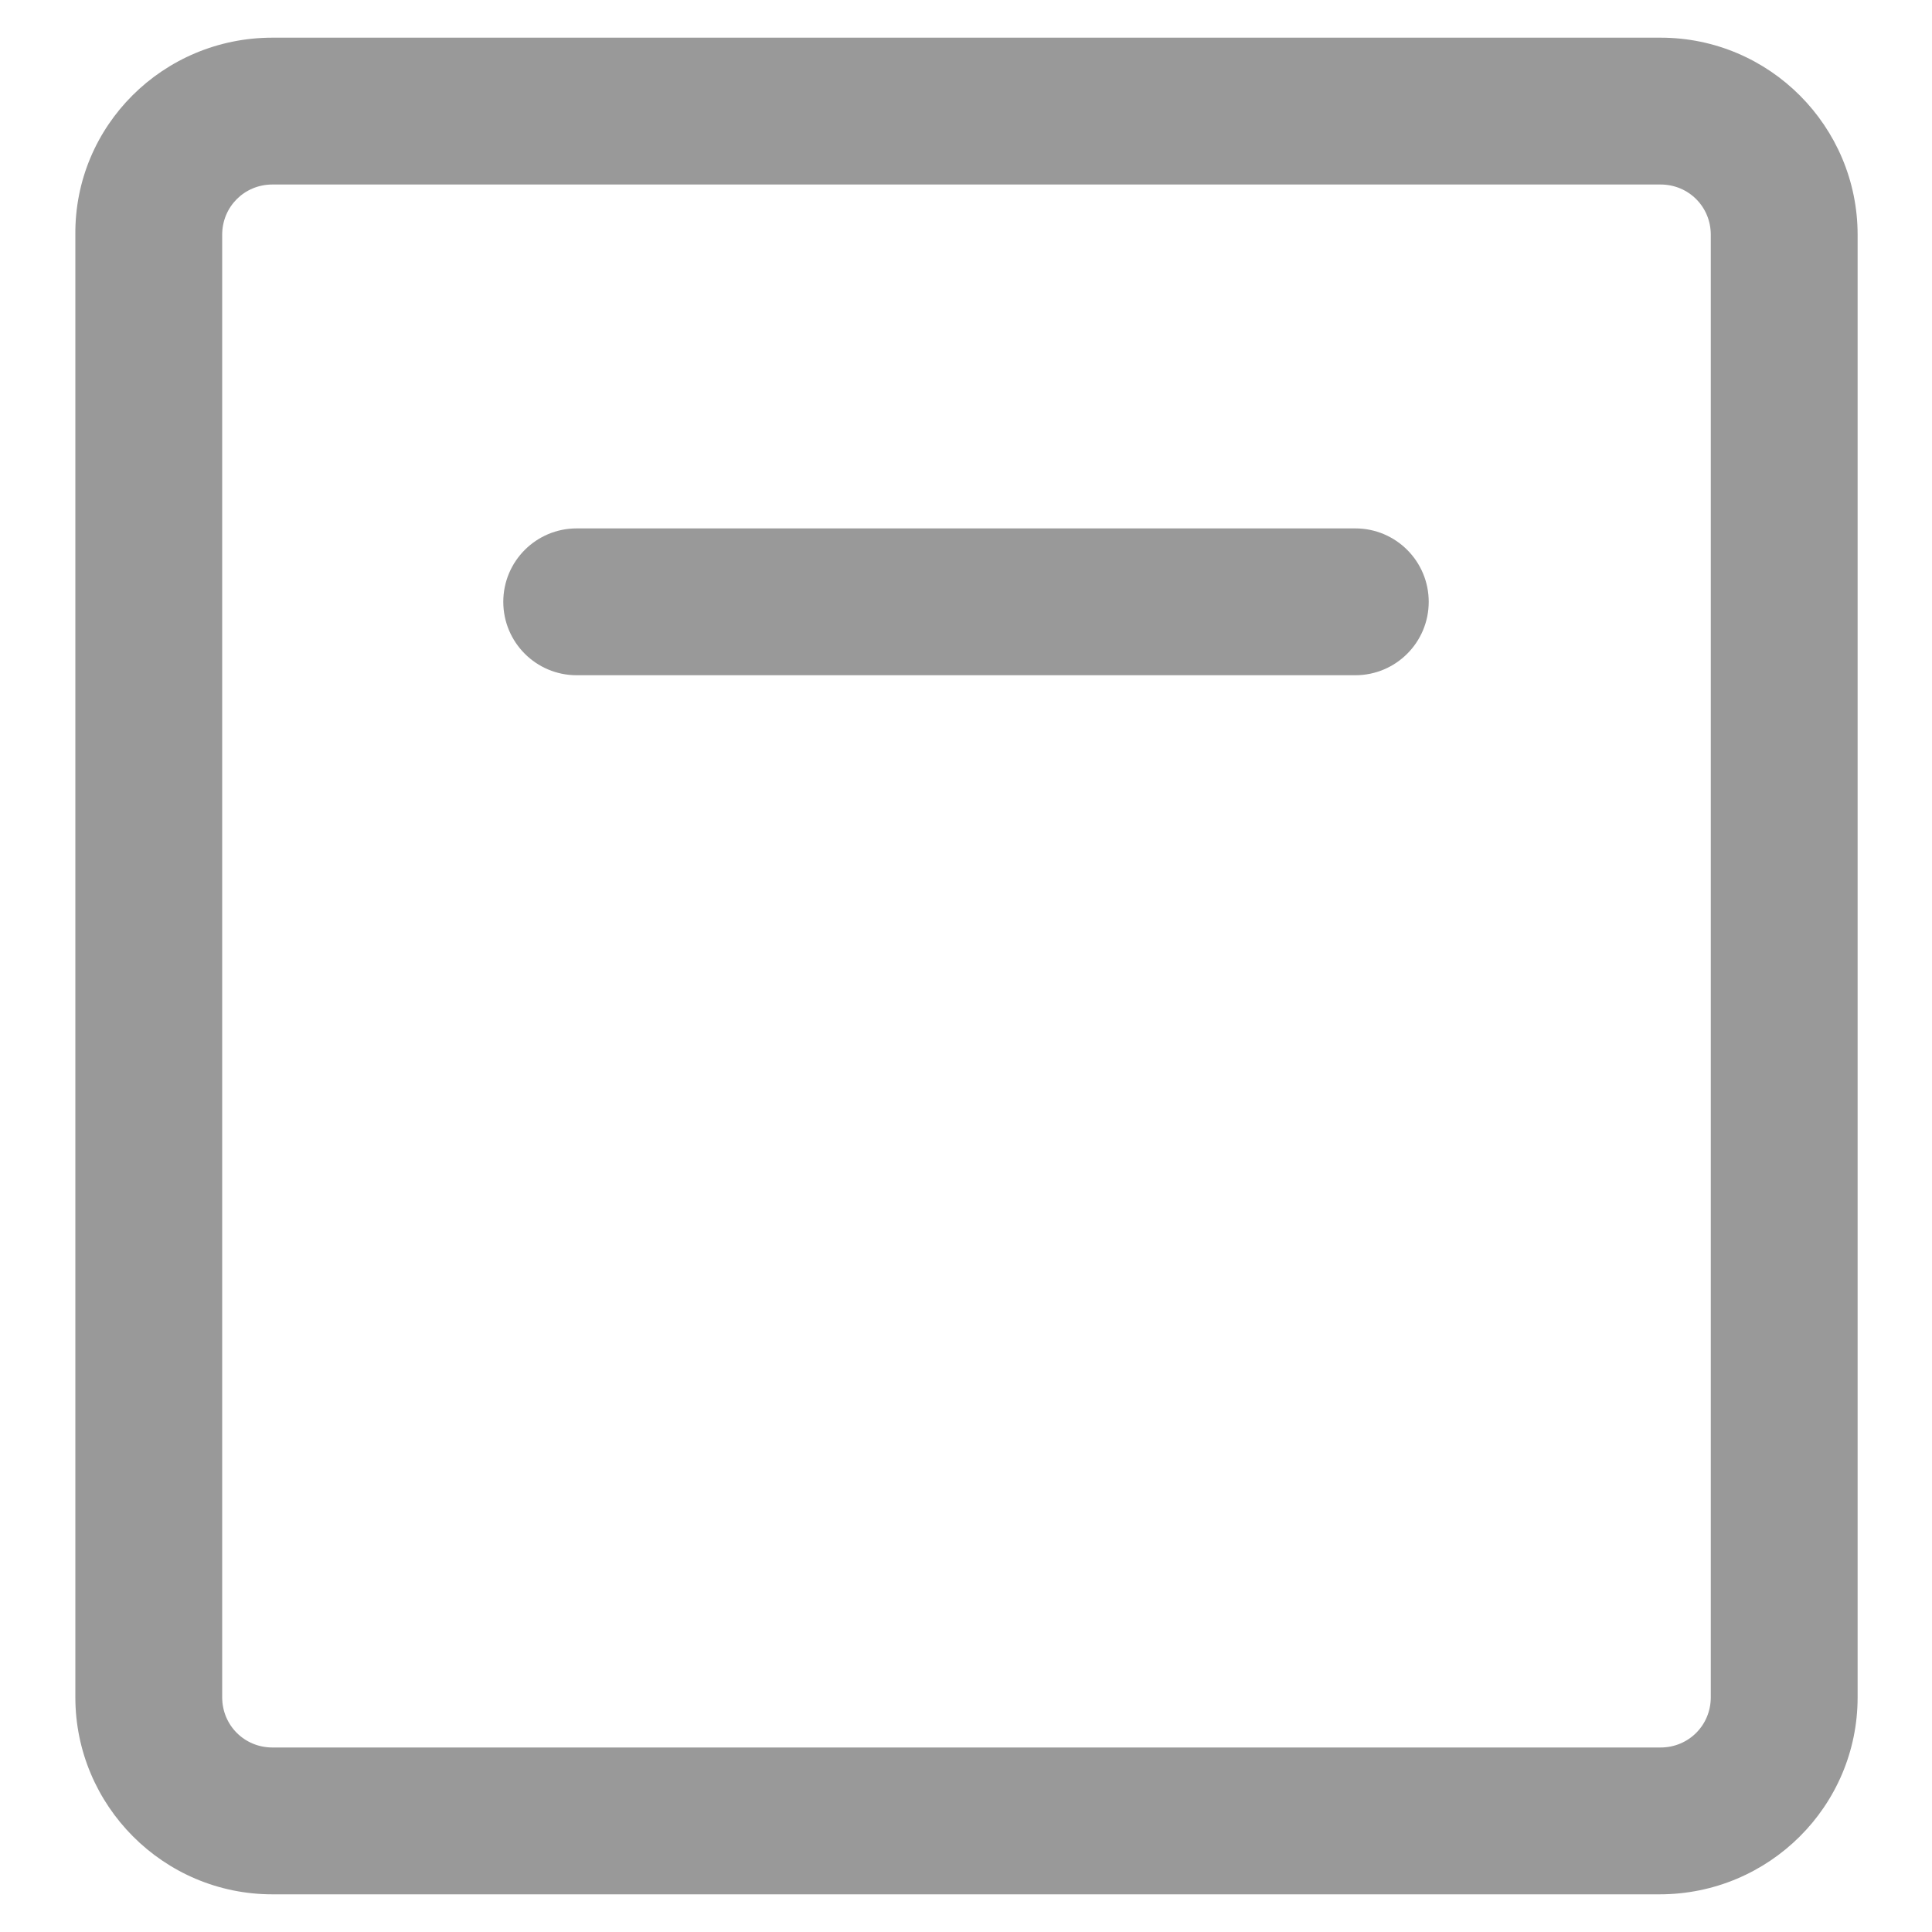 <?xml version="1.0" encoding="utf-8"?>
<!-- Generator: Adobe Illustrator 28.3.0, SVG Export Plug-In . SVG Version: 6.00 Build 0)  -->
<svg version="1.1" id="图层_1" xmlns="http://www.w3.org/2000/svg" xmlns:xlink="http://www.w3.org/1999/xlink" x="0px" y="0px"
	 viewBox="0 0 200 200" style="enable-background:new 0 0 200 200;" xml:space="preserve">
<style type="text/css">
	.st0{fill:#999999;}
</style>
<g>
	<g>
		<path class="st0" d="M140.3,69.9H59.7c-4.2,0-7.6-3.4-7.6-7.6s3.4-7.6,7.6-7.6h80.6c4.2,0,7.6,3.4,7.6,7.6S144.5,69.9,140.3,69.9z
			"/>
	</g>
	<g>
		<path class="st0" d="M171.8,196.1H28.2c-11.3,0-20.4-9.2-20.4-20.4V24.3C7.7,13,16.9,3.9,28.2,3.9h143.7
			c11.3,0,20.4,9.2,20.4,20.4v151.4C192.3,187,183.1,196.1,171.8,196.1z M28.2,19.1c-2.9,0-5.2,2.3-5.2,5.2v151.4
			c0,2.9,2.3,5.2,5.2,5.2h143.7c2.9,0,5.2-2.3,5.2-5.2V24.3c0-2.9-2.3-5.2-5.2-5.2H28.2z"/>
	</g>
</g>
</svg>
